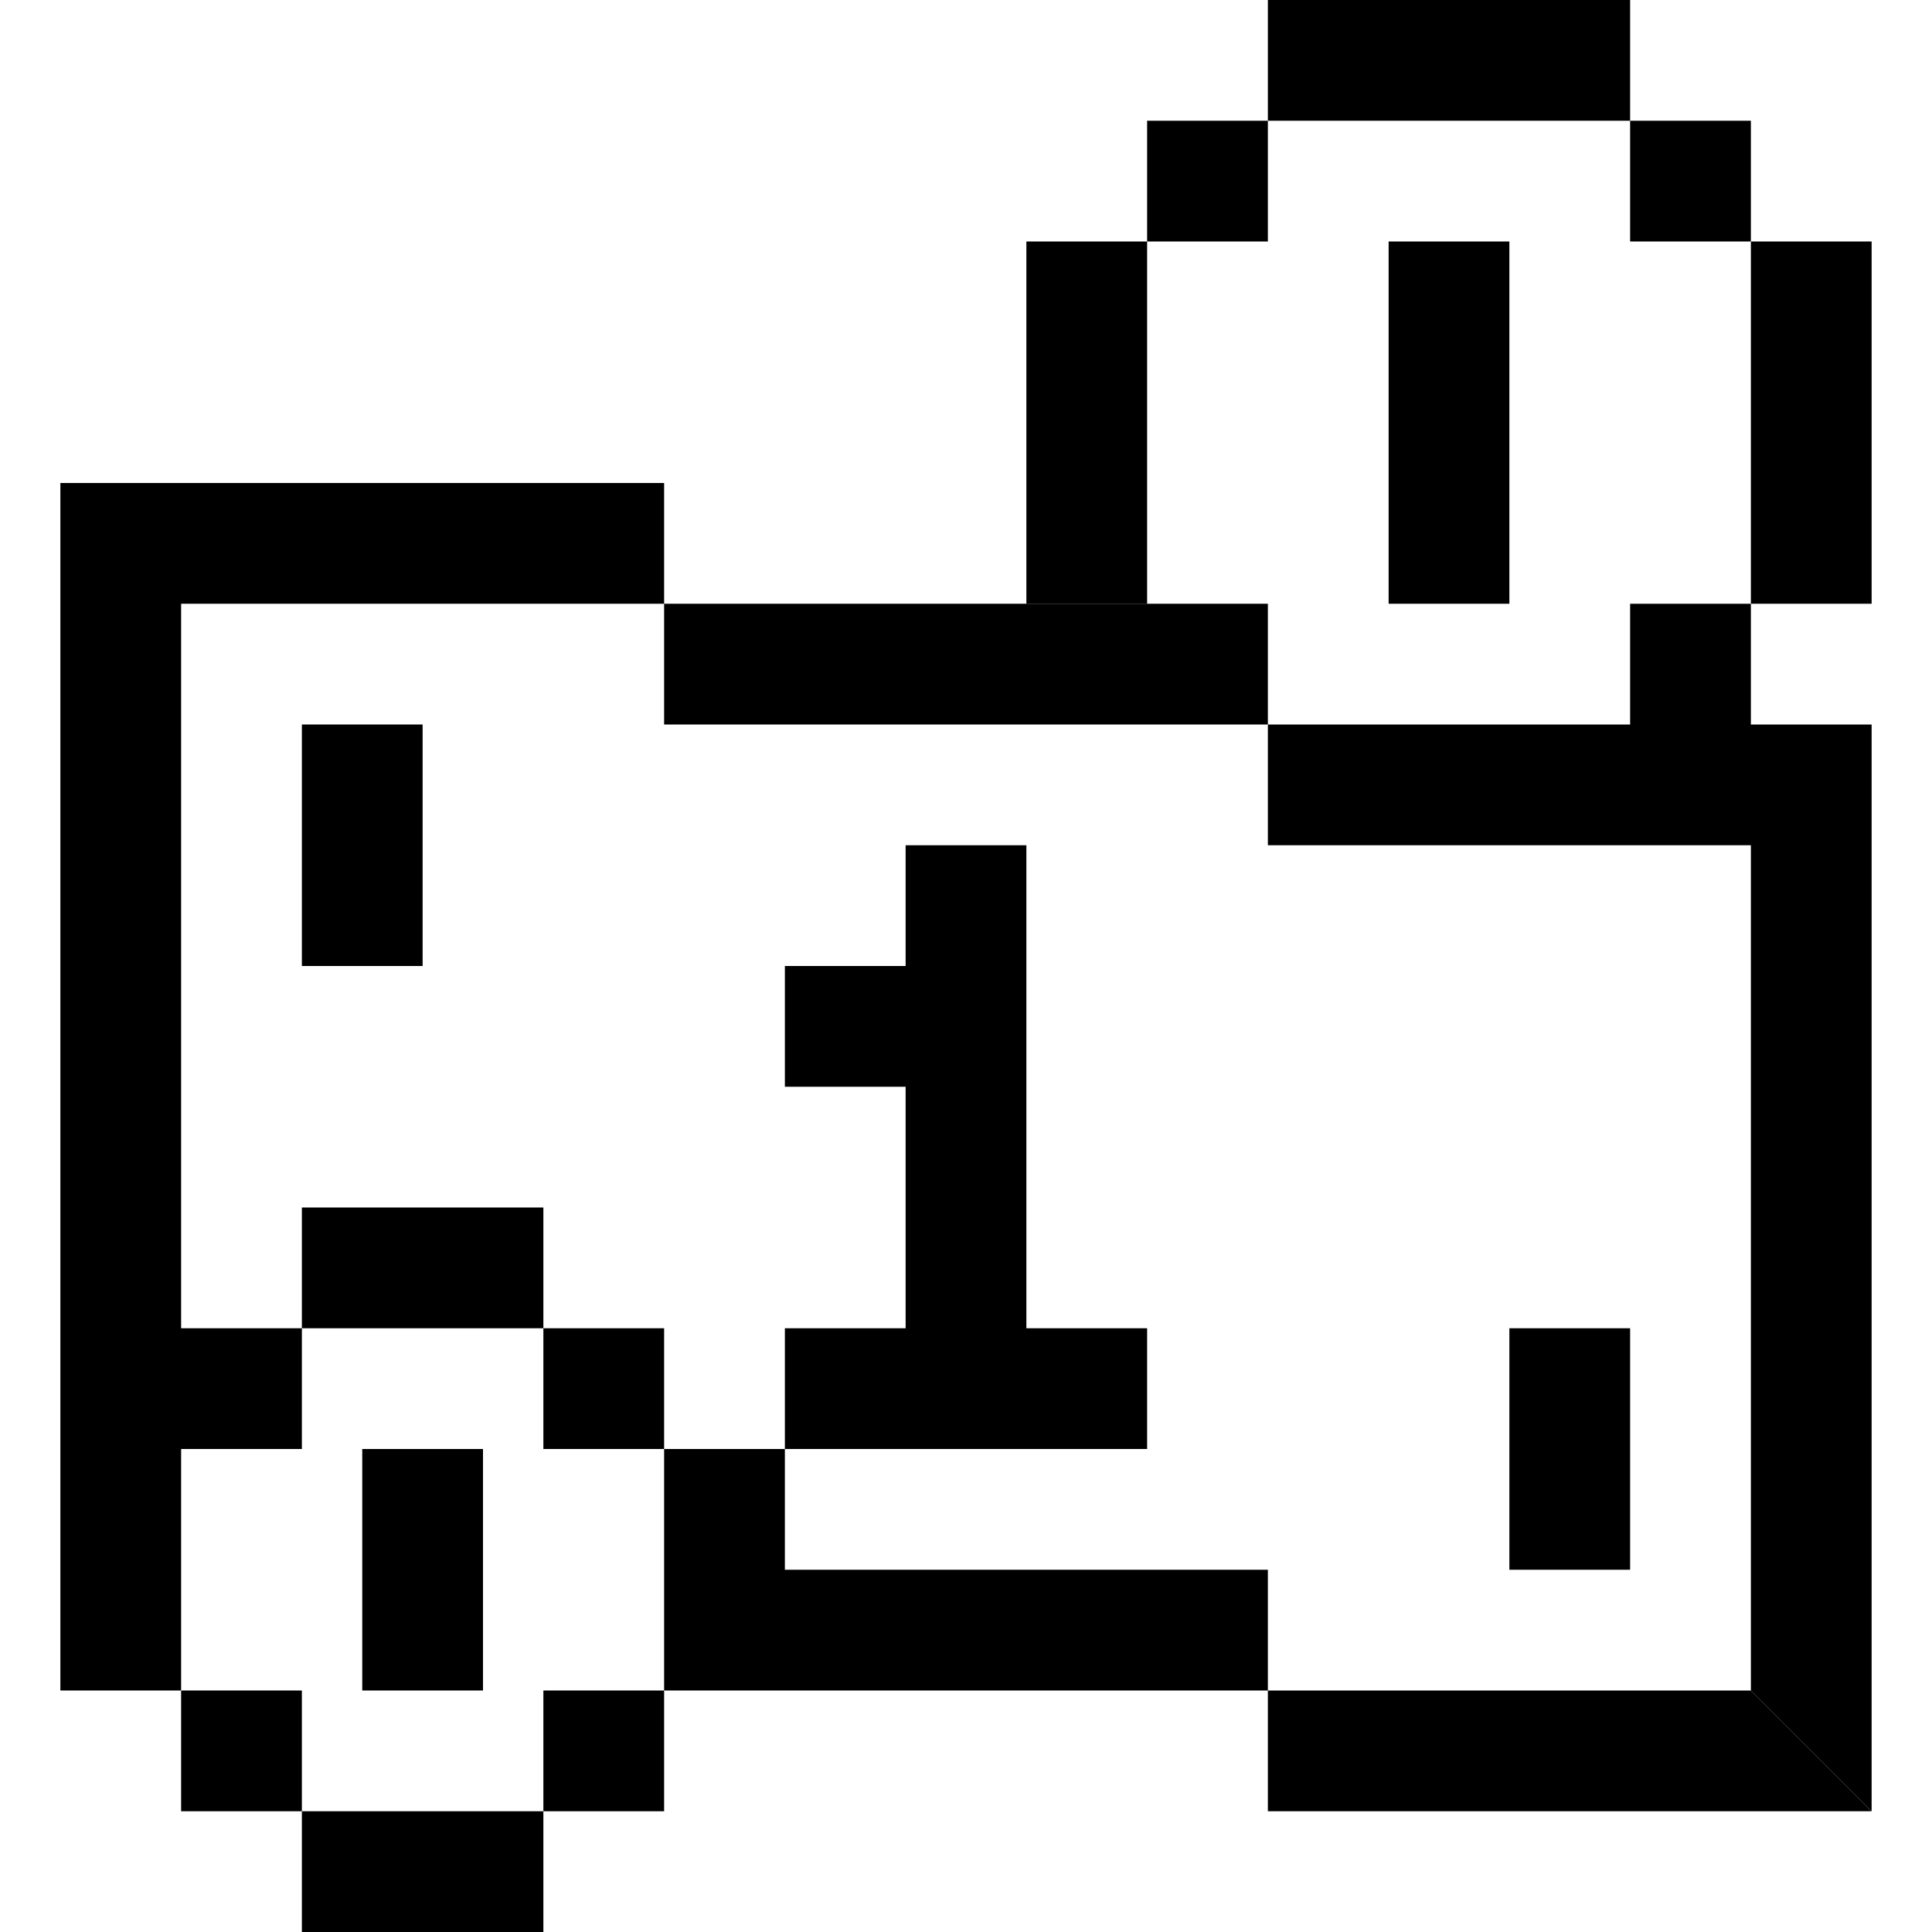 <svg fill="none" height="32" viewBox="0 0 32 32" width="32" xmlns="http://www.w3.org/2000/svg"><g fill="currentColor"><path d="m11 10h6 4v2h-10z"/><path d="m1 28v-20h10v2h-8v12h2v-2h4v2h-4v2h-2v4z"/><path d="m15 14h2v8h2v2h-6v-2h2v-4h-2v-2h2z"/><path d="m27 22v4h-2v-4z"/><path d="m7 12v4h-2v-4z"/><path d="m29 4h2v6h-2z"/><path d="m17 4h2v6h2-4z"/><path d="m27 2h2v2h-2z"/><path d="m19 2h2v2h-2z"/><path d="m25 4v6h-2v-6z"/><path d="m21 0h6v2h-6z"/><path d="m27 10h2v2h2v18l-2-2v-14h-8v-2h6z"/><path d="m11 24h2v2h8v2h-10z"/><path d="m9 22h2v2h-2z"/><path d="m8 24v4h-2v-4z"/><path d="m3 28h2v2h-2z"/><path d="m9 28h2v2h-2z"/><path d="m5 30h4v2h-4z"/><path d="m21 28v2h10l-2-2z"/></g></svg>